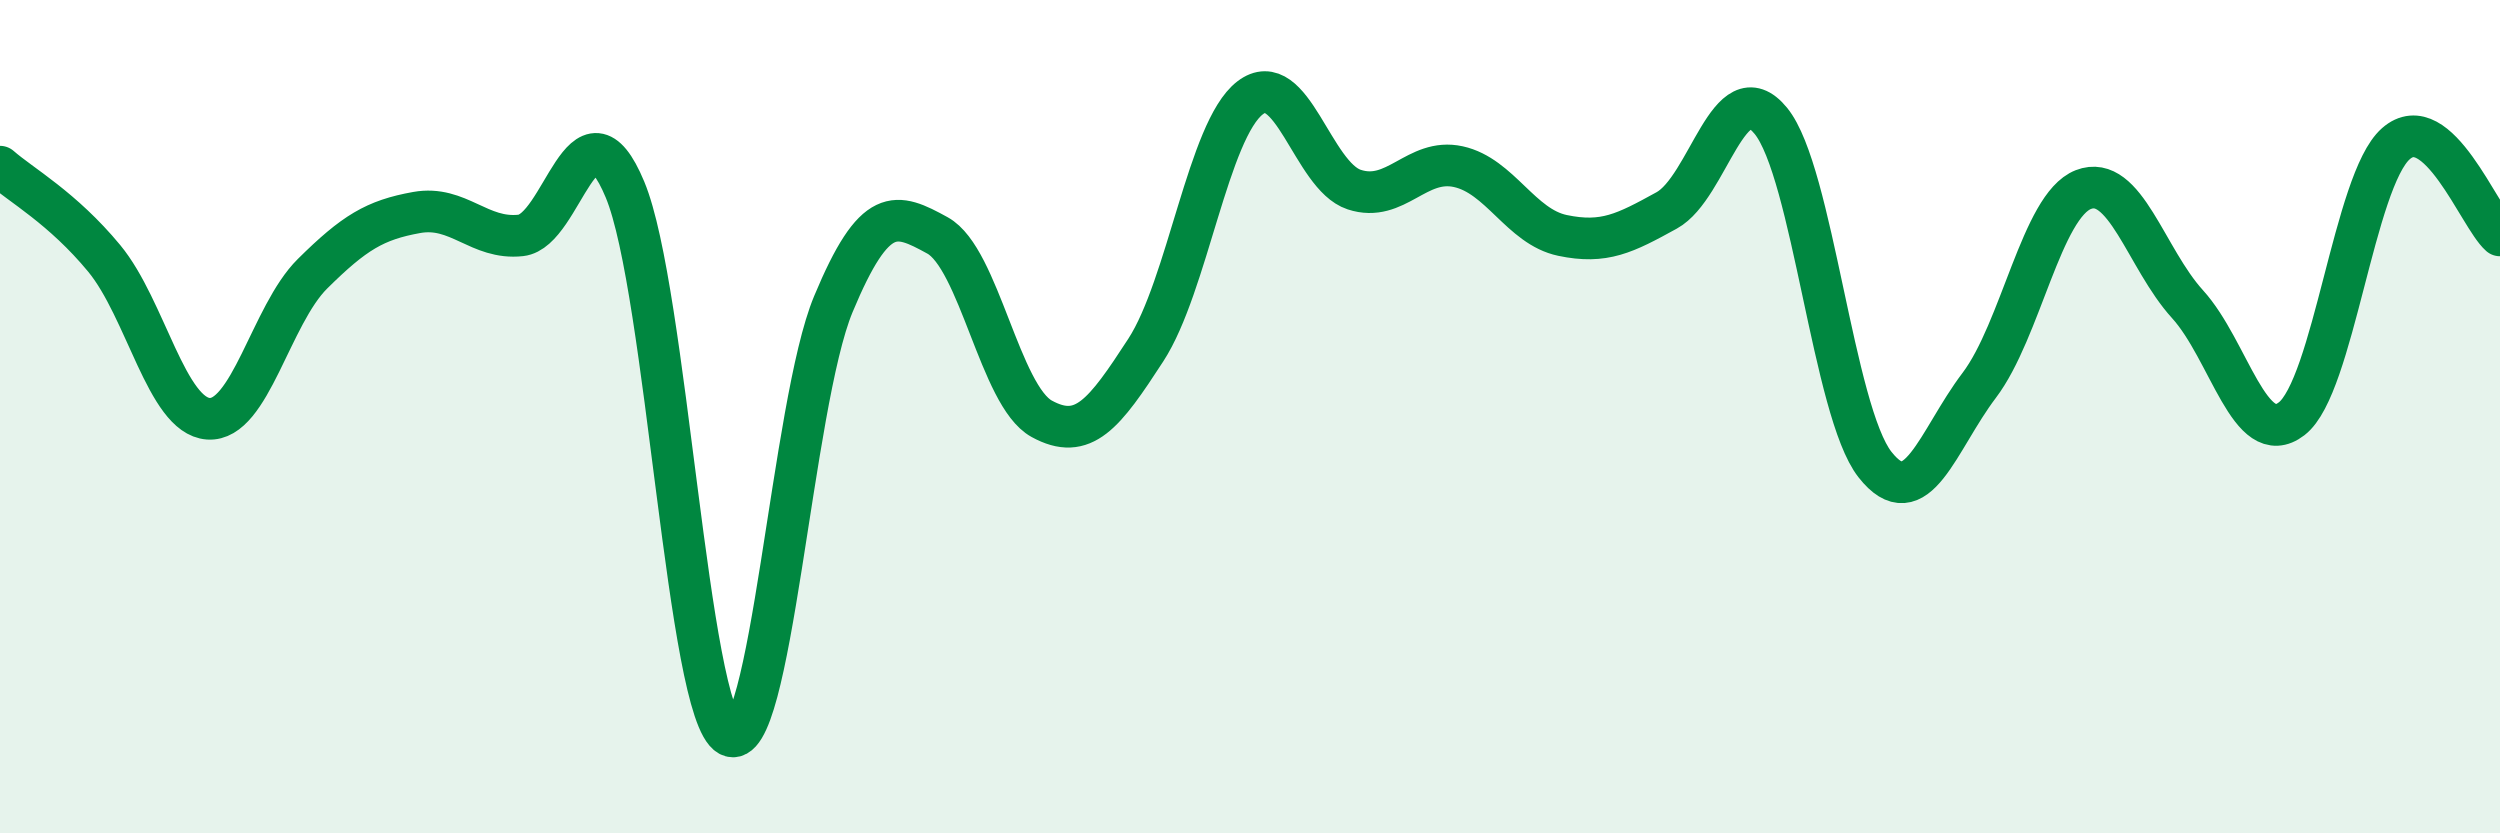 
    <svg width="60" height="20" viewBox="0 0 60 20" xmlns="http://www.w3.org/2000/svg">
      <path
        d="M 0,4 C 0.5,4.44 1.5,4.99 2.5,6.2 C 3.5,7.41 4,9.98 5,10.05 C 6,10.12 6.5,7.56 7.5,6.57 C 8.5,5.58 9,5.28 10,5.1 C 11,4.92 11.5,5.76 12.5,5.65 C 13.5,5.54 14,2.15 15,4.55 C 16,6.95 16.5,17.1 17.5,17.65 C 18.5,18.2 19,9.7 20,7.3 C 21,4.9 21.5,5.1 22.5,5.65 C 23.5,6.2 24,9.5 25,10.05 C 26,10.6 26.5,9.94 27.5,8.4 C 28.5,6.86 29,3.12 30,2.35 C 31,1.58 31.5,4.22 32.5,4.55 C 33.5,4.88 34,3.78 35,4 C 36,4.22 36.5,5.44 37.5,5.65 C 38.5,5.86 39,5.6 40,5.05 C 41,4.5 41.5,1.68 42.5,2.9 C 43.5,4.12 44,9.88 45,11.15 C 46,12.42 46.5,10.57 47.5,9.25 C 48.5,7.93 49,4.94 50,4.55 C 51,4.16 51.5,6.2 52.5,7.3 C 53.5,8.4 54,10.82 55,10.05 C 56,9.28 56.5,4.33 57.5,3.45 C 58.5,2.57 59.5,5.21 60,5.65L60 20L0 20Z"
        fill="#008740"
        opacity="0.1"
        stroke-linecap="round"
        stroke-linejoin="round"
      />
      <path
        d="M 0,4 C 0.5,4.44 1.5,4.99 2.5,6.2 C 3.5,7.41 4,9.98 5,10.05 C 6,10.12 6.5,7.56 7.5,6.57 C 8.5,5.58 9,5.28 10,5.1 C 11,4.92 11.5,5.76 12.5,5.65 C 13.5,5.54 14,2.15 15,4.55 C 16,6.95 16.5,17.1 17.5,17.65 C 18.5,18.2 19,9.7 20,7.3 C 21,4.9 21.5,5.1 22.5,5.65 C 23.5,6.2 24,9.5 25,10.05 C 26,10.6 26.5,9.94 27.5,8.4 C 28.5,6.86 29,3.12 30,2.35 C 31,1.58 31.5,4.22 32.5,4.55 C 33.5,4.88 34,3.78 35,4 C 36,4.22 36.5,5.44 37.5,5.65 C 38.5,5.86 39,5.6 40,5.05 C 41,4.5 41.5,1.68 42.5,2.9 C 43.5,4.12 44,9.88 45,11.15 C 46,12.42 46.5,10.57 47.5,9.25 C 48.5,7.93 49,4.94 50,4.55 C 51,4.16 51.5,6.2 52.5,7.3 C 53.5,8.4 54,10.82 55,10.05 C 56,9.28 56.5,4.33 57.5,3.45 C 58.5,2.57 59.5,5.21 60,5.65"
        stroke="#008740"
        stroke-width="1"
        fill="none"
        stroke-linecap="round"
        stroke-linejoin="round"
      />
    </svg>
  